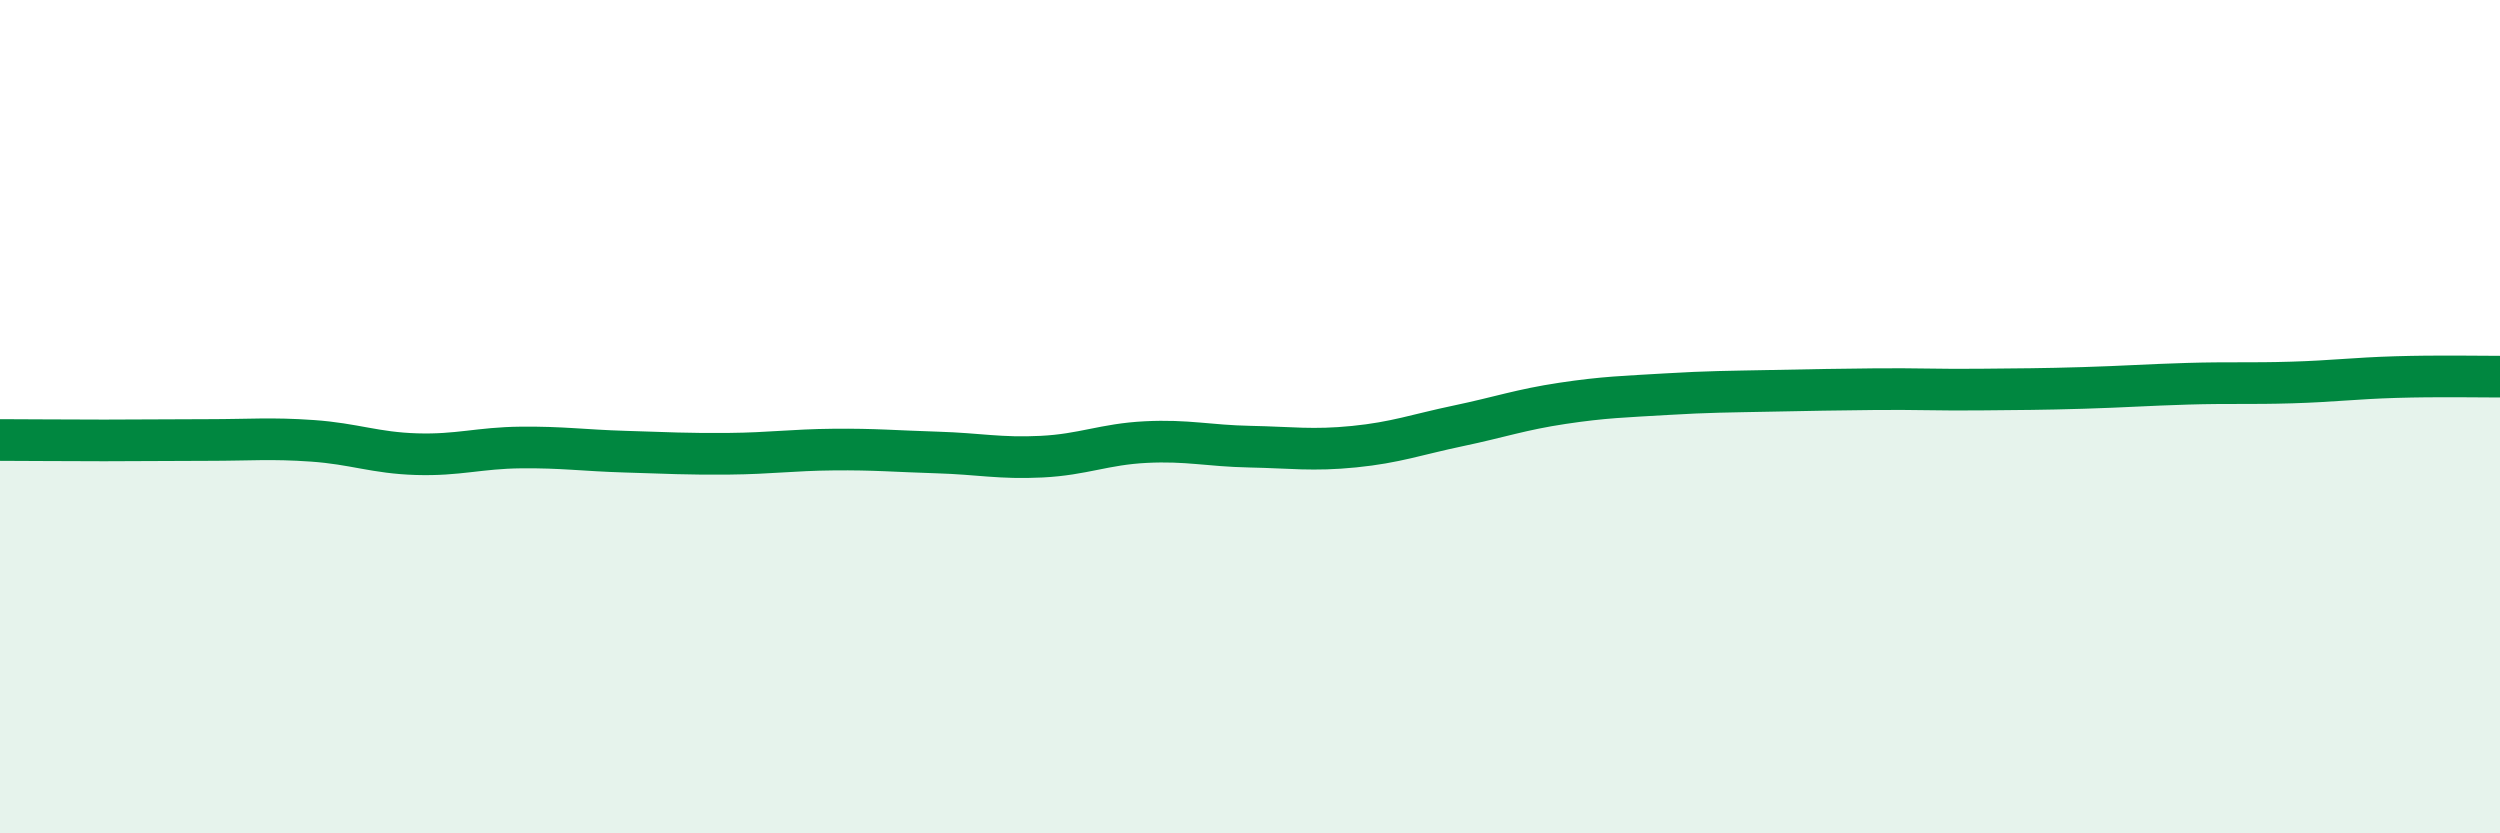 
    <svg width="60" height="20" viewBox="0 0 60 20" xmlns="http://www.w3.org/2000/svg">
      <path
        d="M 0,10.56 C 0.5,10.56 1.5,10.57 2.5,10.57 C 3.5,10.57 4,10.56 5,10.56 C 6,10.56 6.5,10.51 7.5,10.58 C 8.5,10.65 9,10.87 10,10.9 C 11,10.93 11.5,10.75 12.5,10.74 C 13.5,10.73 14,10.81 15,10.84 C 16,10.87 16.5,10.9 17.5,10.89 C 18.5,10.88 19,10.8 20,10.79 C 21,10.78 21.5,10.83 22.5,10.86 C 23.5,10.89 24,11.01 25,10.96 C 26,10.91 26.5,10.66 27.5,10.61 C 28.5,10.56 29,10.7 30,10.72 C 31,10.74 31.5,10.82 32.5,10.72 C 33.5,10.62 34,10.43 35,10.22 C 36,10.01 36.5,9.83 37.5,9.68 C 38.5,9.53 39,9.52 40,9.46 C 41,9.4 41.5,9.4 42.5,9.38 C 43.5,9.36 44,9.35 45,9.34 C 46,9.33 46.5,9.36 47.5,9.35 C 48.5,9.34 49,9.34 50,9.31 C 51,9.28 51.5,9.24 52.5,9.21 C 53.5,9.18 54,9.21 55,9.18 C 56,9.15 56.5,9.08 57.5,9.05 C 58.5,9.02 59.5,9.04 60,9.04L60 20L0 20Z"
        fill="#008740"
        opacity="0.1"
        stroke-linecap="round"
        stroke-linejoin="round"
      />
      <path
        d="M 0,10.56 C 0.5,10.56 1.5,10.57 2.5,10.57 C 3.5,10.57 4,10.56 5,10.56 C 6,10.56 6.5,10.51 7.5,10.58 C 8.5,10.65 9,10.87 10,10.9 C 11,10.93 11.5,10.75 12.5,10.74 C 13.5,10.73 14,10.81 15,10.84 C 16,10.87 16.5,10.9 17.5,10.89 C 18.5,10.88 19,10.8 20,10.79 C 21,10.78 21.5,10.83 22.5,10.86 C 23.5,10.89 24,11.01 25,10.96 C 26,10.91 26.5,10.66 27.5,10.61 C 28.5,10.56 29,10.7 30,10.72 C 31,10.74 31.5,10.82 32.5,10.72 C 33.5,10.62 34,10.43 35,10.22 C 36,10.01 36.5,9.83 37.5,9.68 C 38.5,9.53 39,9.52 40,9.46 C 41,9.4 41.5,9.4 42.5,9.38 C 43.5,9.36 44,9.35 45,9.34 C 46,9.33 46.5,9.36 47.5,9.35 C 48.5,9.34 49,9.34 50,9.31 C 51,9.28 51.5,9.24 52.5,9.21 C 53.5,9.18 54,9.21 55,9.18 C 56,9.15 56.5,9.08 57.5,9.05 C 58.5,9.02 59.5,9.04 60,9.04"
        stroke="#008740"
        stroke-width="1"
        fill="none"
        stroke-linecap="round"
        stroke-linejoin="round"
      />
    </svg>
  